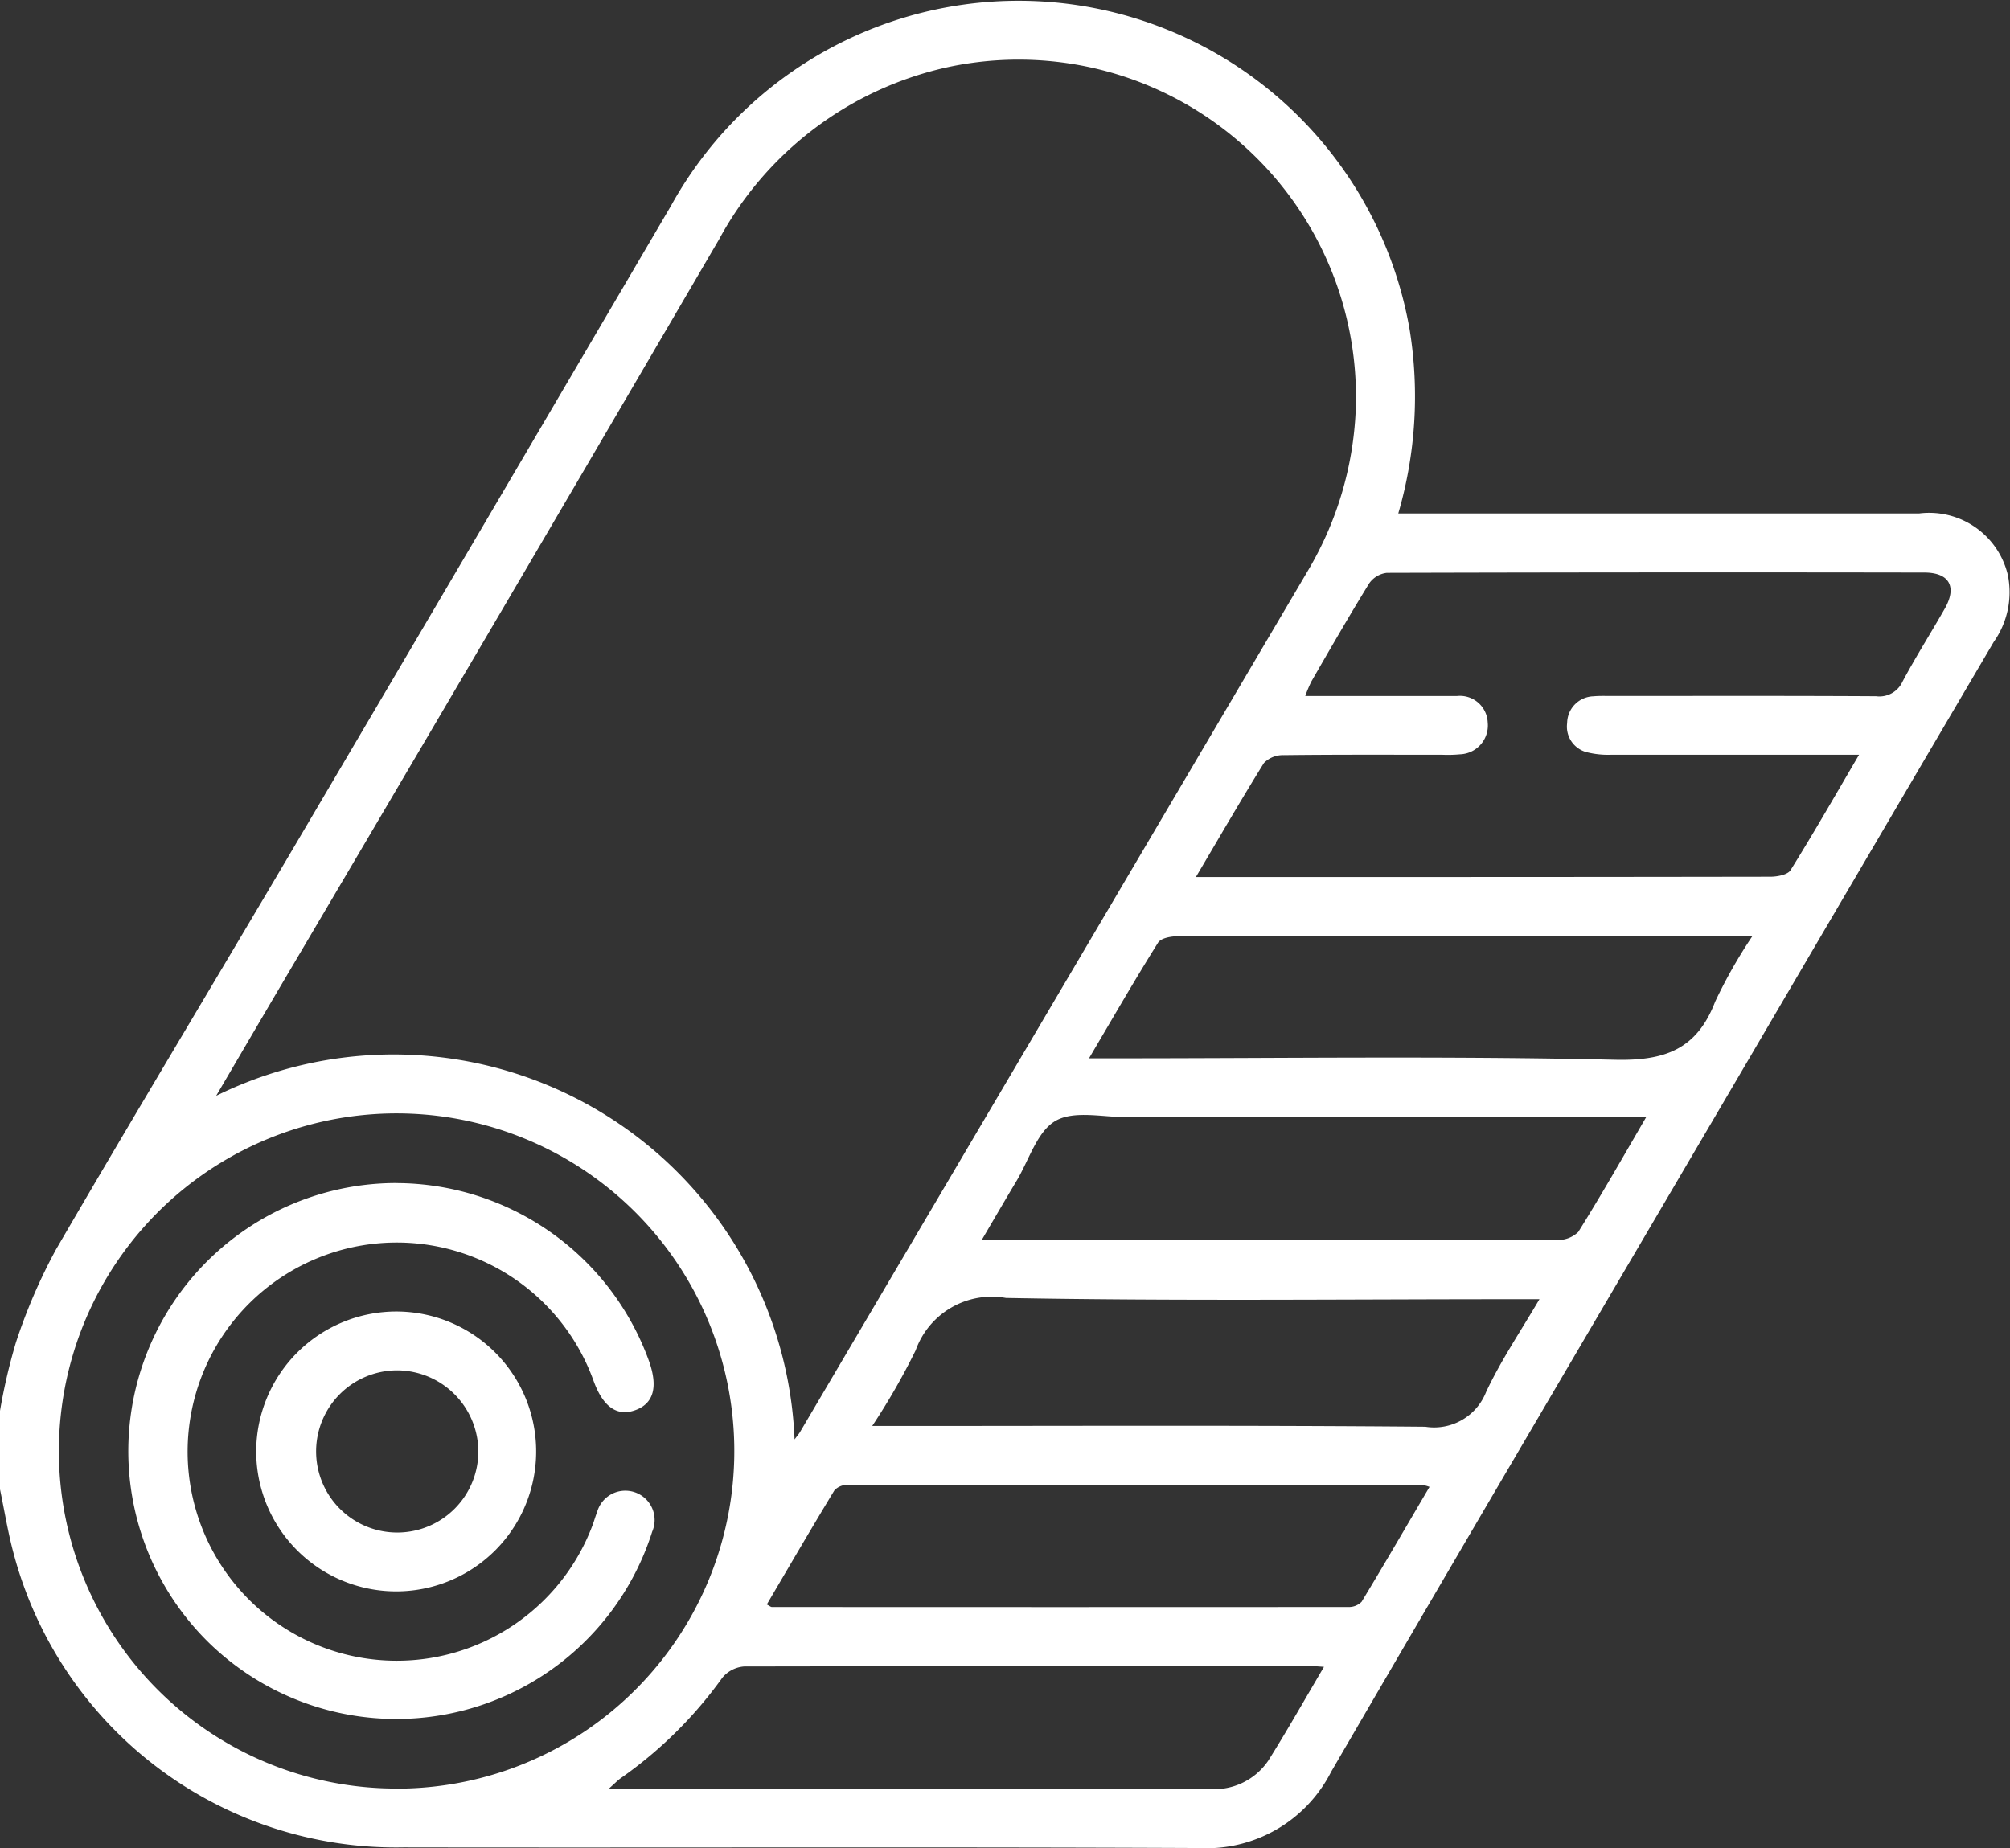 <svg id="Group_27546" data-name="Group 27546" xmlns="http://www.w3.org/2000/svg" xmlns:xlink="http://www.w3.org/1999/xlink" width="62.149" height="57.153" viewBox="0 0 62.149 57.153">
  <rect x="0" y="0" width="62.149" height="57.153" fill="#333333" stroke="none"/>
  <defs>
    <clipPath id="clip-path">
      <rect id="Rectangle_13522" data-name="Rectangle 13522" width="62.149" height="57.153" fill="#fff"/>
    </clipPath>
  </defs>
  <g id="Group_27456" data-name="Group 27456" clip-path="url(#clip-path)">
    <path id="Path_2379" data-name="Path 2379" d="M0,43.632a17.864,17.864,0,0,1,.491-2.109,17.237,17.237,0,0,1,1.241-2.882c2.428-4.175,4.921-8.312,7.374-12.473q5.834-9.9,11.645-19.81A12.275,12.275,0,0,1,43.587,10.2a12.941,12.941,0,0,1-.352,5.678h.756q7.678,0,15.355,0a2.5,2.5,0,0,1,2.735,1.9,2.659,2.659,0,0,1-.435,2.074q-3.764,6.4-7.52,12.811C49.8,40.039,45.458,47.4,41.16,54.794a4.324,4.324,0,0,1-4.1,2.359c-8.193-.038-16.387-.006-24.58-.02A12.23,12.23,0,0,1,.427,48.065C.247,47.407.14,46.729,0,46.06V43.632m24.568.884c.094-.127.135-.172.166-.224Q32.6,30.953,40.463,17.611a10.6,10.6,0,0,0,1.454-4.889A10.432,10.432,0,0,0,29.266,2.085,10.637,10.637,0,0,0,22.235,7.4Q15.449,19.022,8.608,30.61c-.631,1.073-1.26,2.147-1.924,3.279A12.409,12.409,0,0,1,24.568,44.517m-12.292,10.8A10.442,10.442,0,1,0,1.821,44.925,10.433,10.433,0,0,0,12.276,55.314m24.7-28.191h6.6q5.581,0,11.162-.009c.214,0,.534-.06.624-.2.712-1.142,1.38-2.311,2.12-3.572h-.753q-3.458,0-6.916,0a2.729,2.729,0,0,1-.718-.071.817.817,0,0,1-.639-.911.838.838,0,0,1,.816-.826c.18-.017.364-.01.546-.01,2.73,0,5.46-.008,8.19.008a.787.787,0,0,0,.819-.454c.408-.766.875-1.5,1.305-2.255.383-.672.146-1.115-.629-1.116q-8.311-.014-16.622.009a.775.775,0,0,0-.549.331c-.615,1-1.2,2.014-1.784,3.028a4.041,4.041,0,0,0-.189.45h.81c1.294,0,2.588,0,3.883,0a.859.859,0,0,1,.948.82.892.892,0,0,1-.856.983,4.1,4.1,0,0,1-.545.014c-1.638,0-3.276-.008-4.914.012a.817.817,0,0,0-.605.244c-.7,1.127-1.367,2.28-2.106,3.531M26.969,44.1h.84c5.421,0,10.842-.024,16.262.024a1.727,1.727,0,0,0,1.878-1.072C46.4,42.088,47,41.2,47.6,40.18h-.84c-5.219,0-10.438.059-15.655-.039a2.5,2.5,0,0,0-2.792,1.618A20.819,20.819,0,0,1,26.969,44.1M50.906,34.55h-.782q-7.643,0-15.285,0c-.746,0-1.631-.214-2.2.113s-.819,1.205-1.2,1.846c-.346.576-.683,1.158-1.09,1.85h7.536c3.417,0,6.834,0,10.251-.011A.9.9,0,0,0,48.8,38.1c.706-1.127,1.363-2.285,2.1-3.551m-9.97,17c-.2-.013-.3-.025-.395-.025q-8.765,0-17.529.014a.967.967,0,0,0-.675.353,13.119,13.119,0,0,1-3.134,3.1c-.1.071-.189.165-.37.325H23.44c4.63,0,9.26-.006,13.89.006a2.016,2.016,0,0,0,1.885-.871c.579-.921,1.114-1.87,1.722-2.9M23.708,49.62c.091.047.124.079.157.079q8.911.006,17.822,0a.552.552,0,0,0,.414-.162c.707-1.167,1.391-2.349,2.1-3.553a1.2,1.2,0,0,0-.23-.062q-8.881-.005-17.762,0a.545.545,0,0,0-.409.169c-.708,1.167-1.395,2.347-2.089,3.527M33.67,32.73h.864c5.133,0,10.267-.074,15.4.045,1.557.036,2.534-.328,3.1-1.8a15.527,15.527,0,0,1,1.153-2.029H50.073q-6.82,0-13.639.008c-.215,0-.537.054-.627.2-.715,1.14-1.386,2.308-2.137,3.58" transform="translate(0 0)" fill="#fff"/>
    <path id="Path_2380" data-name="Path 2380" d="M32.734,225.617a8.331,8.331,0,0,1,7.812,5.507c.277.782.148,1.287-.385,1.5-.579.231-1.023-.061-1.323-.872a6.467,6.467,0,1,0-.038,4.444c.05-.132.086-.27.139-.4a.906.906,0,1,1,1.705.6,8.3,8.3,0,0,1-13.655,3.487,8.292,8.292,0,0,1,5.743-14.268" transform="translate(-20.478 -189.028)" fill="#fff"/>
    <path id="Path_2381" data-name="Path 2381" d="M53.183,250.107a4.328,4.328,0,1,1-4.337,4.312,4.334,4.334,0,0,1,4.337-4.312m0,1.82a2.508,2.508,0,1,0,2.531,2.478,2.519,2.519,0,0,0-2.531-2.478" transform="translate(-40.924 -209.547)" fill="#fff"/>
  </g>
</svg>
